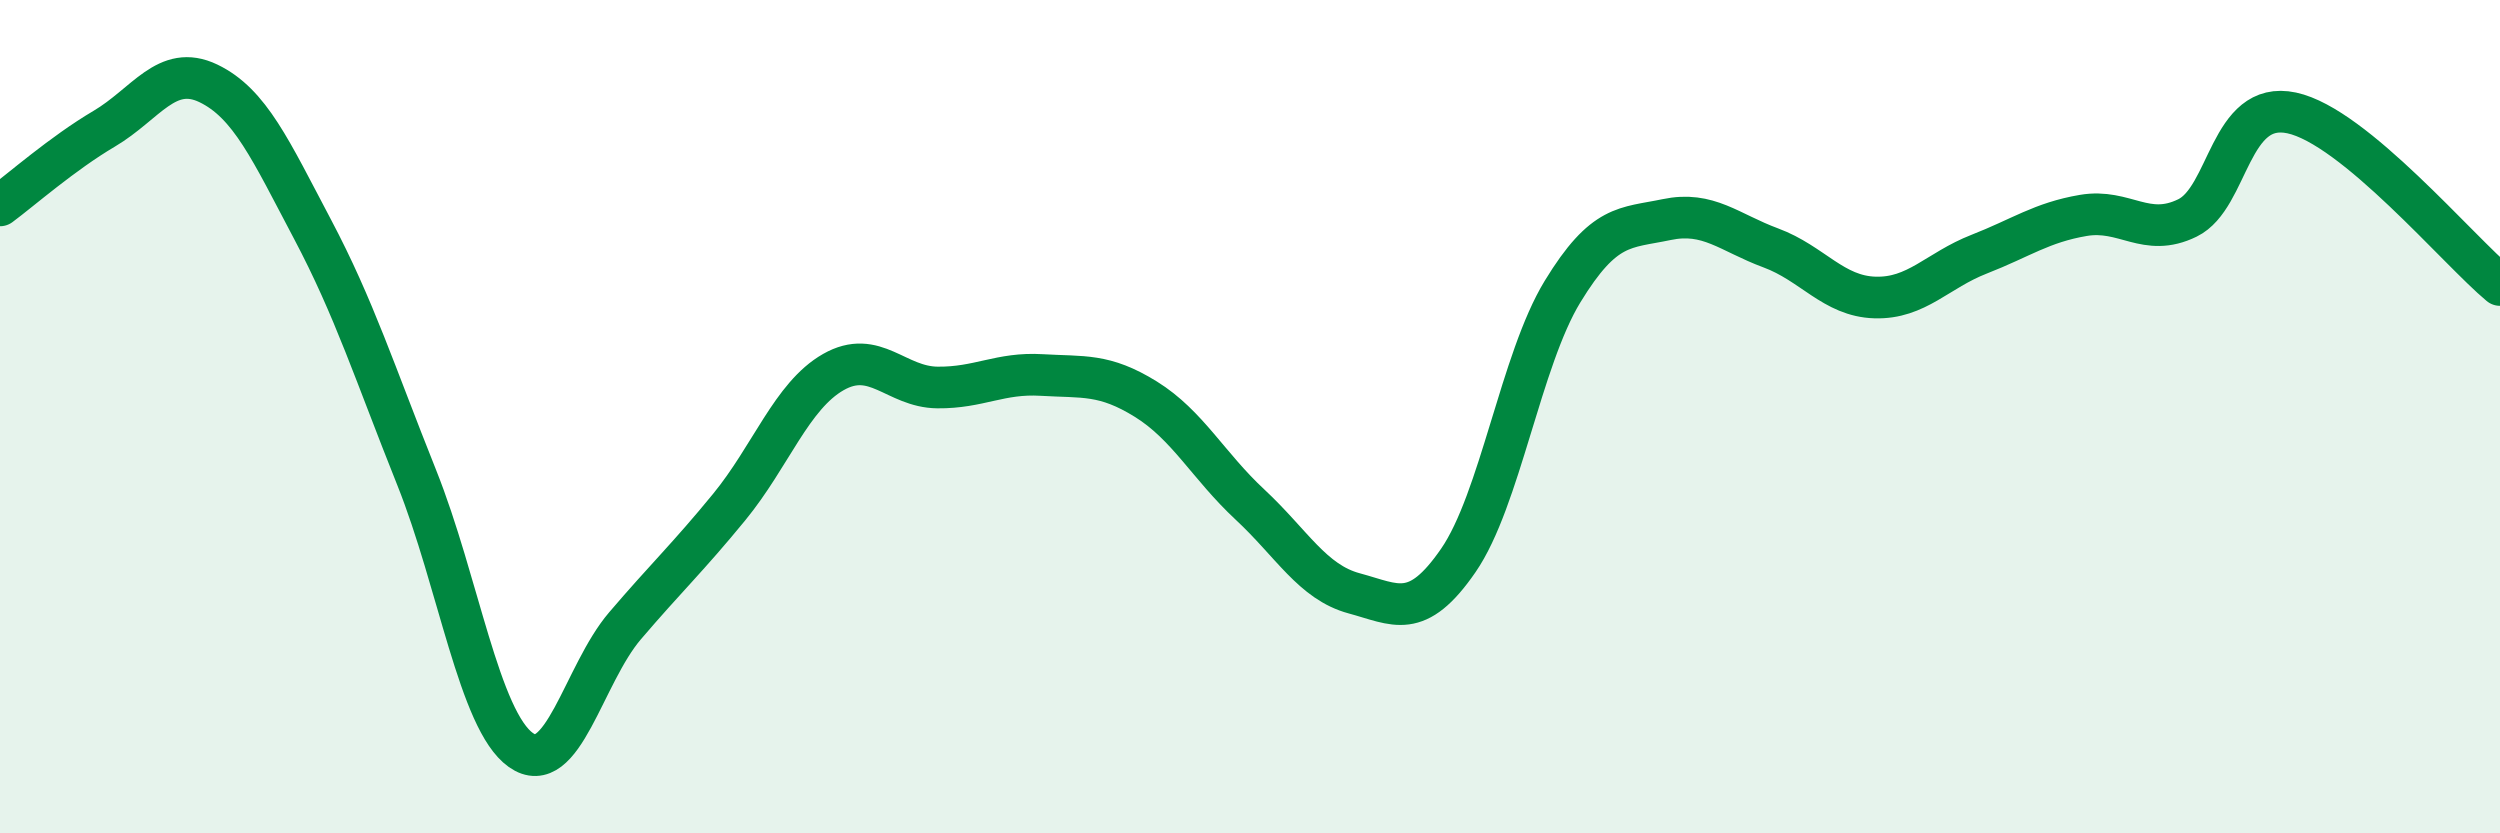 
    <svg width="60" height="20" viewBox="0 0 60 20" xmlns="http://www.w3.org/2000/svg">
      <path
        d="M 0,4.93 C 0.5,4.56 1.5,3.68 2.5,3.09 C 3.5,2.5 4,1.52 5,2 C 6,2.48 6.5,3.61 7.5,5.5 C 8.5,7.39 9,8.96 10,11.46 C 11,13.96 11.5,17.29 12.5,18 C 13.5,18.71 14,16.19 15,15.02 C 16,13.85 16.5,13.39 17.5,12.17 C 18.5,10.95 19,9.5 20,8.93 C 21,8.36 21.5,9.29 22.5,9.3 C 23.5,9.31 24,8.94 25,9 C 26,9.06 26.5,8.96 27.5,9.58 C 28.5,10.2 29,11.18 30,12.11 C 31,13.04 31.5,13.97 32.5,14.24 C 33.5,14.51 34,14.9 35,13.45 C 36,12 36.5,8.64 37.5,7 C 38.5,5.36 39,5.48 40,5.27 C 41,5.06 41.5,5.58 42.5,5.95 C 43.5,6.32 44,7.11 45,7.14 C 46,7.17 46.5,6.49 47.5,6.1 C 48.5,5.71 49,5.34 50,5.17 C 51,5 51.5,5.72 52.5,5.23 C 53.5,4.74 53.5,2.39 55,2.71 C 56.5,3.03 59,6.01 60,6.84L60 20L0 20Z"
        fill="#008740"
        opacity="0.1"
        stroke-linecap="round"
        stroke-linejoin="round"
      />
      <path
        d="M 0,4.93 C 0.5,4.56 1.5,3.68 2.5,3.09 C 3.5,2.5 4,1.52 5,2 C 6,2.48 6.5,3.61 7.5,5.5 C 8.5,7.39 9,8.96 10,11.46 C 11,13.96 11.5,17.29 12.5,18 C 13.5,18.71 14,16.19 15,15.02 C 16,13.85 16.5,13.39 17.5,12.17 C 18.5,10.95 19,9.5 20,8.93 C 21,8.36 21.5,9.29 22.5,9.3 C 23.5,9.31 24,8.94 25,9 C 26,9.06 26.5,8.96 27.5,9.58 C 28.5,10.2 29,11.18 30,12.11 C 31,13.04 31.5,13.97 32.5,14.24 C 33.5,14.51 34,14.9 35,13.45 C 36,12 36.5,8.64 37.5,7 C 38.5,5.36 39,5.48 40,5.27 C 41,5.06 41.5,5.58 42.5,5.95 C 43.5,6.32 44,7.11 45,7.14 C 46,7.17 46.5,6.49 47.5,6.1 C 48.5,5.71 49,5.34 50,5.17 C 51,5 51.5,5.72 52.5,5.23 C 53.5,4.74 53.5,2.39 55,2.71 C 56.5,3.03 59,6.01 60,6.84"
        stroke="#008740"
        stroke-width="1"
        fill="none"
        stroke-linecap="round"
        stroke-linejoin="round"
      />
    </svg>
  